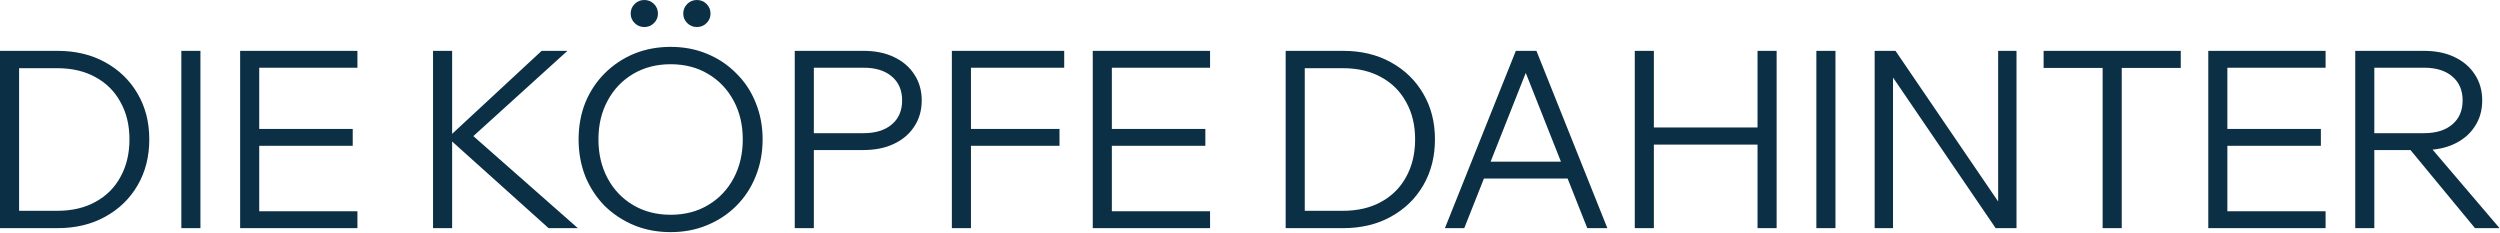 <?xml version="1.0" encoding="UTF-8"?> <svg xmlns="http://www.w3.org/2000/svg" width="1623" height="151" viewBox="0 0 1623 151" fill="none"><path d="M-0.001 148.12V33.005H37.191C48.997 33.005 59.355 35.474 68.263 40.411C77.279 45.348 84.31 52.164 89.355 60.858C94.399 69.445 96.921 79.319 96.921 90.482C96.921 101.645 94.399 111.573 89.355 120.267C84.31 128.961 77.279 135.777 68.263 140.714C59.355 145.651 48.997 148.12 37.191 148.12H-0.001ZM12.396 136.85H37.191C46.743 136.85 55.008 134.918 61.984 131.054C69.069 127.19 74.489 121.77 78.246 114.793C82.109 107.816 84.041 99.713 84.041 90.482C84.041 81.251 82.109 73.201 78.246 66.332C74.489 59.355 69.069 53.935 61.984 50.071C55.008 46.207 46.743 44.275 37.191 44.275H12.396V136.85ZM130.121 148.12H117.724V33.005H130.121V148.12ZM232.046 148.12H155.893V33.005H232.046V43.953H168.29V137.172H232.046V148.12ZM228.987 94.668H166.68V83.72H228.987V94.668ZM293.524 148.12H281.127V33.005H293.524V148.12ZM375.151 148.12H356.153L289.66 88.389H291.914L351.645 33.005H368.389L304.955 90.482V86.296L375.151 148.12ZM435.357 150.696C426.771 150.696 418.828 149.193 411.529 146.188C404.338 143.183 398.005 138.997 392.531 133.63C387.165 128.156 382.979 121.77 379.973 114.471C377.075 107.065 375.626 99.069 375.626 90.482C375.626 81.895 377.075 73.953 379.973 66.654C382.979 59.355 387.165 53.023 392.531 47.656C398.005 42.182 404.338 37.942 411.529 34.937C418.828 31.932 426.771 30.429 435.357 30.429C443.944 30.429 451.833 31.932 459.024 34.937C466.323 37.942 472.656 42.182 478.022 47.656C483.496 53.023 487.682 59.355 490.58 66.654C493.586 73.953 495.088 81.895 495.088 90.482C495.088 99.069 493.586 107.065 490.58 114.471C487.682 121.77 483.496 128.156 478.022 133.63C472.656 138.997 466.323 143.183 459.024 146.188C451.833 149.193 443.944 150.696 435.357 150.696ZM435.357 139.426C444.588 139.426 452.692 137.333 459.668 133.147C466.752 128.961 472.28 123.165 476.251 115.759C480.223 108.353 482.208 99.927 482.208 90.482C482.208 81.037 480.223 72.665 476.251 65.366C472.28 57.96 466.752 52.164 459.668 47.978C452.692 43.792 444.588 41.699 435.357 41.699C426.234 41.699 418.13 43.792 411.046 47.978C403.962 52.164 398.435 57.96 394.463 65.366C390.492 72.665 388.506 81.037 388.506 90.482C388.506 99.927 390.492 108.353 394.463 115.759C398.435 123.165 403.962 128.961 411.046 133.147C418.13 137.333 426.234 139.426 435.357 139.426ZM452.423 17.549C449.955 17.549 447.862 16.69 446.144 14.973C444.427 13.256 443.568 11.216 443.568 8.855C443.568 6.386 444.427 4.293 446.144 2.576C447.862 0.859 449.955 0 452.423 0C454.892 0 456.985 0.859 458.702 2.576C460.42 4.293 461.278 6.386 461.278 8.855C461.278 11.216 460.42 13.256 458.702 14.973C456.985 16.69 454.892 17.549 452.423 17.549ZM418.291 17.549C415.823 17.549 413.73 16.69 412.012 14.973C410.295 13.256 409.436 11.216 409.436 8.855C409.436 6.386 410.295 4.293 412.012 2.576C413.73 0.859 415.823 0 418.291 0C420.76 0 422.853 0.859 424.57 2.576C426.288 4.293 427.146 6.386 427.146 8.855C427.146 11.216 426.288 13.256 424.57 14.973C422.853 16.69 420.76 17.549 418.291 17.549ZM528.345 148.12H515.948V33.005H560.545C568.166 33.005 574.767 34.347 580.348 37.03C586.037 39.713 590.437 43.47 593.55 48.3C596.77 53.13 598.38 58.765 598.38 65.205C598.38 71.645 596.77 77.28 593.55 82.11C590.437 86.94 586.037 90.697 580.348 93.38C574.767 96.063 568.166 97.405 560.545 97.405H526.735V86.457H560.545C568.38 86.457 574.498 84.579 578.899 80.822C583.407 77.065 585.661 71.86 585.661 65.205C585.661 58.55 583.407 53.345 578.899 49.588C574.498 45.831 568.38 43.953 560.545 43.953H528.345V148.12ZM630.347 148.12H617.95V33.005H690.883V43.953H630.347V148.12ZM687.824 94.668H628.737V83.72H687.824V94.668ZM785.571 148.12H709.418V33.005H785.571V43.953H721.815V137.172H785.571V148.12ZM782.512 94.668H720.205V83.72H782.512V94.668ZM834.652 148.12V33.005H871.843C883.65 33.005 894.008 35.474 902.916 40.411C911.932 45.348 918.963 52.164 924.007 60.858C929.052 69.445 931.574 79.319 931.574 90.482C931.574 101.645 929.052 111.573 924.007 120.267C918.963 128.961 911.932 135.777 902.916 140.714C894.008 145.651 883.65 148.12 871.843 148.12H834.652ZM847.049 136.85H871.843C881.396 136.85 889.661 134.918 896.637 131.054C903.721 127.19 909.142 121.77 912.898 114.793C916.762 107.816 918.694 99.713 918.694 90.482C918.694 81.251 916.762 73.201 912.898 66.332C909.142 59.355 903.721 53.935 896.637 50.071C889.661 46.207 881.396 44.275 871.843 44.275H847.049V136.85ZM1021.6 115.92H958.972V104.972H1021.6V115.92ZM1043.5 148.12H1030.46L987.791 40.411H993.265L950.6 148.12H938.042L984.088 33.005H997.451L1043.5 148.12ZM1140.99 148.12V33.005H1153.39V148.12H1140.99ZM1073.69 148.12H1061.3V33.005H1073.69V148.12ZM1072.08 93.863V82.754H1142.6V93.863H1072.08ZM1191.58 148.12H1179.18V33.005H1191.58V148.12ZM1228.94 148.12H1217.03V33.005H1230.55L1299.78 134.596H1297.2V33.005H1309.12V148.12H1295.59L1226.36 46.529H1228.94V148.12ZM1377.43 148.12H1365.03V42.504H1377.43V148.12ZM1415.75 44.114H1326.71V33.005H1415.75V44.114ZM1509.77 148.12H1433.62V33.005H1509.77V43.953H1446.01V137.172H1509.77V148.12ZM1506.71 94.668H1444.4V83.72H1506.71V94.668ZM1541.41 148.12H1529.02V33.005H1573.61C1581.23 33.005 1587.83 34.347 1593.42 37.03C1599.1 39.713 1603.5 43.47 1606.62 48.3C1609.84 53.13 1611.45 58.765 1611.45 65.205C1611.45 71.645 1609.84 77.28 1606.62 82.11C1603.5 86.94 1599.1 90.697 1593.42 93.38C1587.83 96.063 1581.23 97.405 1573.61 97.405H1539.8V86.457H1573.61C1581.45 86.457 1587.57 84.579 1591.97 80.822C1596.47 77.065 1598.73 71.86 1598.73 65.205C1598.73 58.55 1596.47 53.345 1591.97 49.588C1587.57 45.831 1581.45 43.953 1573.61 43.953H1541.41V148.12ZM1622.72 148.12H1606.78L1562.5 94.507H1576.99L1622.72 148.12Z" fill="#0B2F44"></path></svg> 